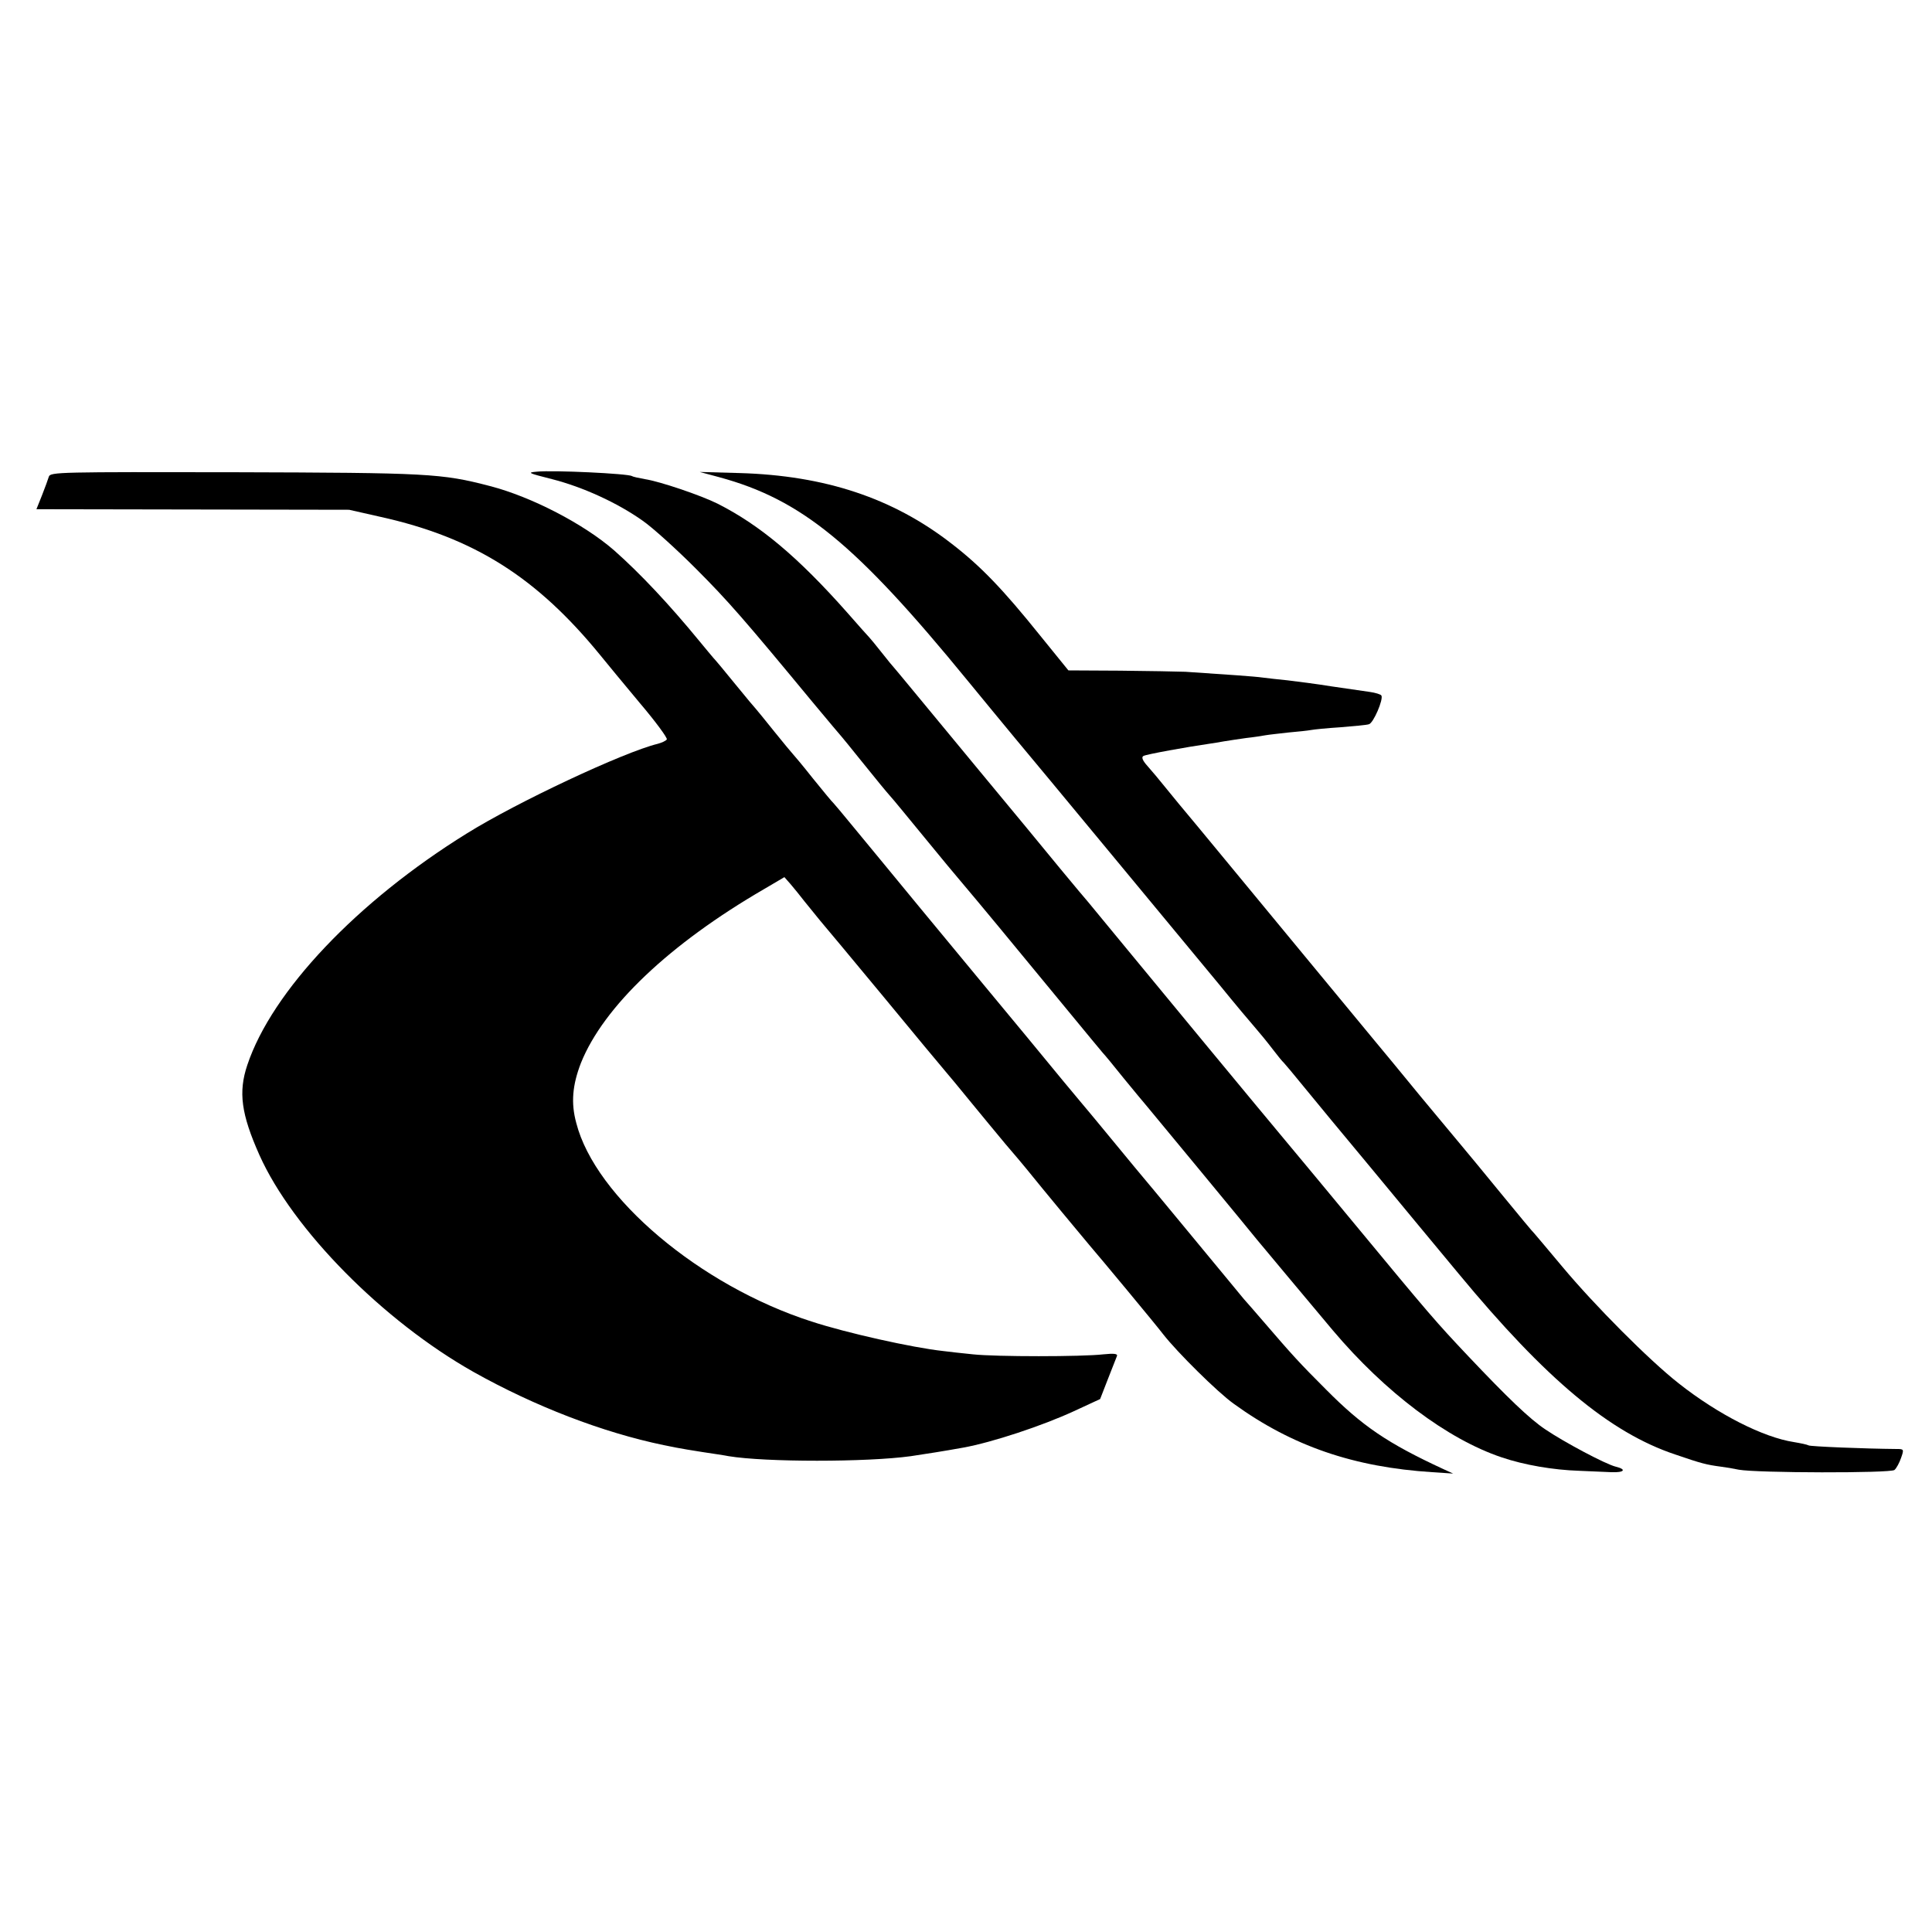 <?xml version="1.0" standalone="no"?>
<!DOCTYPE svg PUBLIC "-//W3C//DTD SVG 20010904//EN"
 "http://www.w3.org/TR/2001/REC-SVG-20010904/DTD/svg10.dtd">
<svg version="1.0" xmlns="http://www.w3.org/2000/svg"
 width="700pt" height="700pt" viewBox="0 0 700 700"
 preserveAspectRatio="xMidYMid meet">
<g transform="translate(0,700) scale(0.1,-0.1)"
fill="#000000" stroke="none">
<path d="M1945 5291 c-36 -3 -32 -5 55 -27 110 -28 236 -85 329 -151 36 -25
122 -103 191 -172 118 -118 177 -186 425 -486 55 -66 102 -122 105 -125 3 -3
32 -39 65 -80 66 -82 95 -117 110 -134 6 -6 62 -74 125 -151 63 -77 117 -142
120 -145 3 -3 112 -133 241 -290 287 -348 272 -330 284 -344 6 -6 40 -47 75
-91 36 -44 75 -91 87 -105 21 -25 374 -452 396 -480 14 -17 207 -248 276 -330
190 -225 415 -394 611 -460 82 -28 188 -46 282 -49 40 -2 92 -4 116 -5 47 -2
57 10 16 20 -37 9 -187 89 -255 135 -57 38 -137 115 -279 265 -118 125 -138
148 -420 489 -100 121 -199 240 -220 265 -128 153 -503 607 -600 725 -63 77
-125 151 -136 165 -23 26 -171 205 -228 275 -27 32 -292 353 -364 440 -9 11
-37 45 -62 75 -25 30 -47 57 -50 60 -3 3 -24 28 -45 55 -22 28 -42 52 -45 55
-3 3 -39 43 -80 90 -178 201 -316 317 -470 395 -60 30 -210 81 -264 89 -21 4
-42 8 -46 11 -15 9 -284 22 -345 16z"/>
<path d="M177 5273 c-3 -10 -14 -40 -25 -68 l-20 -50 566 -1 567 -1 115 -26
c337 -75 564 -218 795 -501 22 -27 86 -105 143 -173 57 -67 101 -127 98 -132
-3 -5 -18 -12 -33 -16 -123 -30 -511 -212 -692 -325 -397 -246 -706 -572 -795
-839 -33 -98 -22 -178 44 -326 121 -270 448 -601 776 -786 221 -124 467 -219
689 -265 11 -2 31 -6 45 -9 14 -3 57 -10 95 -16 39 -6 81 -12 95 -15 133 -22
501 -22 660 0 54 8 118 18 190 31 105 19 286 79 401 132 l95 44 28 72 c16 40
30 77 33 84 3 8 -10 10 -49 6 -77 -9 -391 -9 -473 0 -38 4 -87 9 -108 12 -111
12 -352 66 -477 107 -404 130 -783 450 -852 719 -20 73 -14 138 17 218 82 204
321 431 664 630 l73 43 22 -25 c11 -13 35 -42 51 -63 17 -21 42 -52 56 -69 14
-16 117 -140 229 -275 111 -135 212 -256 224 -270 12 -14 53 -63 91 -110 38
-47 96 -116 128 -155 33 -38 67 -79 76 -90 58 -72 209 -254 227 -275 43 -50
240 -287 269 -325 50 -64 196 -209 255 -251 211 -153 435 -230 720 -248 l75
-5 -35 16 c-203 94 -294 156 -425 288 -96 96 -120 122 -230 250 -27 32 -55 63
-60 69 -6 6 -30 36 -55 66 -25 30 -53 64 -62 75 -9 11 -65 79 -124 150 -59 72
-132 159 -162 195 -60 73 -68 82 -132 160 -25 30 -47 57 -50 60 -4 4 -130 156
-211 255 -47 56 -234 283 -389 470 -95 116 -203 246 -239 290 -36 44 -68 82
-71 85 -4 3 -37 43 -75 90 -37 47 -71 87 -74 90 -3 3 -33 39 -66 80 -33 41
-62 77 -65 80 -3 3 -37 43 -75 90 -38 47 -74 90 -80 96 -5 6 -28 33 -50 60
-109 133 -215 246 -310 330 -109 95 -299 194 -450 233 -176 46 -225 48 -926
50 -630 1 -667 1 -672 -16z"/>
<path d="M2606 5271 c298 -81 494 -241 899 -736 43 -53 146 -177 173 -210 45
-53 649 -783 741 -894 56 -69 115 -139 130 -156 14 -16 42 -50 61 -75 19 -25
37 -47 41 -50 3 -3 37 -43 75 -90 38 -47 146 -177 240 -290 93 -113 237 -286
319 -385 317 -383 548 -576 785 -655 96 -33 113 -37 165 -44 17 -2 46 -7 65
-11 65 -12 549 -13 564 -1 7 6 18 26 24 44 11 31 10 32 -16 32 -117 1 -312 9
-319 13 -5 3 -29 8 -53 12 -111 17 -275 100 -418 213 -107 84 -304 282 -421
422 -53 63 -98 117 -101 120 -4 3 -58 68 -121 145 -63 77 -124 151 -136 165
-12 14 -81 97 -154 185 -72 88 -148 180 -169 205 -31 37 -488 591 -541 655 -9
11 -54 65 -100 121 -46 55 -100 120 -119 144 -19 24 -47 57 -62 74 -19 21 -23
33 -15 37 10 6 160 33 237 44 14 2 39 6 55 9 17 3 53 8 80 12 28 3 59 8 70 10
11 2 48 6 83 10 35 3 72 7 82 9 10 2 59 7 107 10 48 4 95 8 103 11 16 4 53 90
45 104 -2 4 -21 10 -42 13 -21 3 -83 12 -138 20 -55 9 -127 18 -160 22 -33 3
-73 8 -90 10 -27 4 -129 11 -280 21 -27 1 -134 3 -237 4 l-187 1 -103 127
c-135 168 -215 251 -320 332 -212 165 -458 247 -768 256 l-145 4 71 -19z"/>
</g>
</svg>
